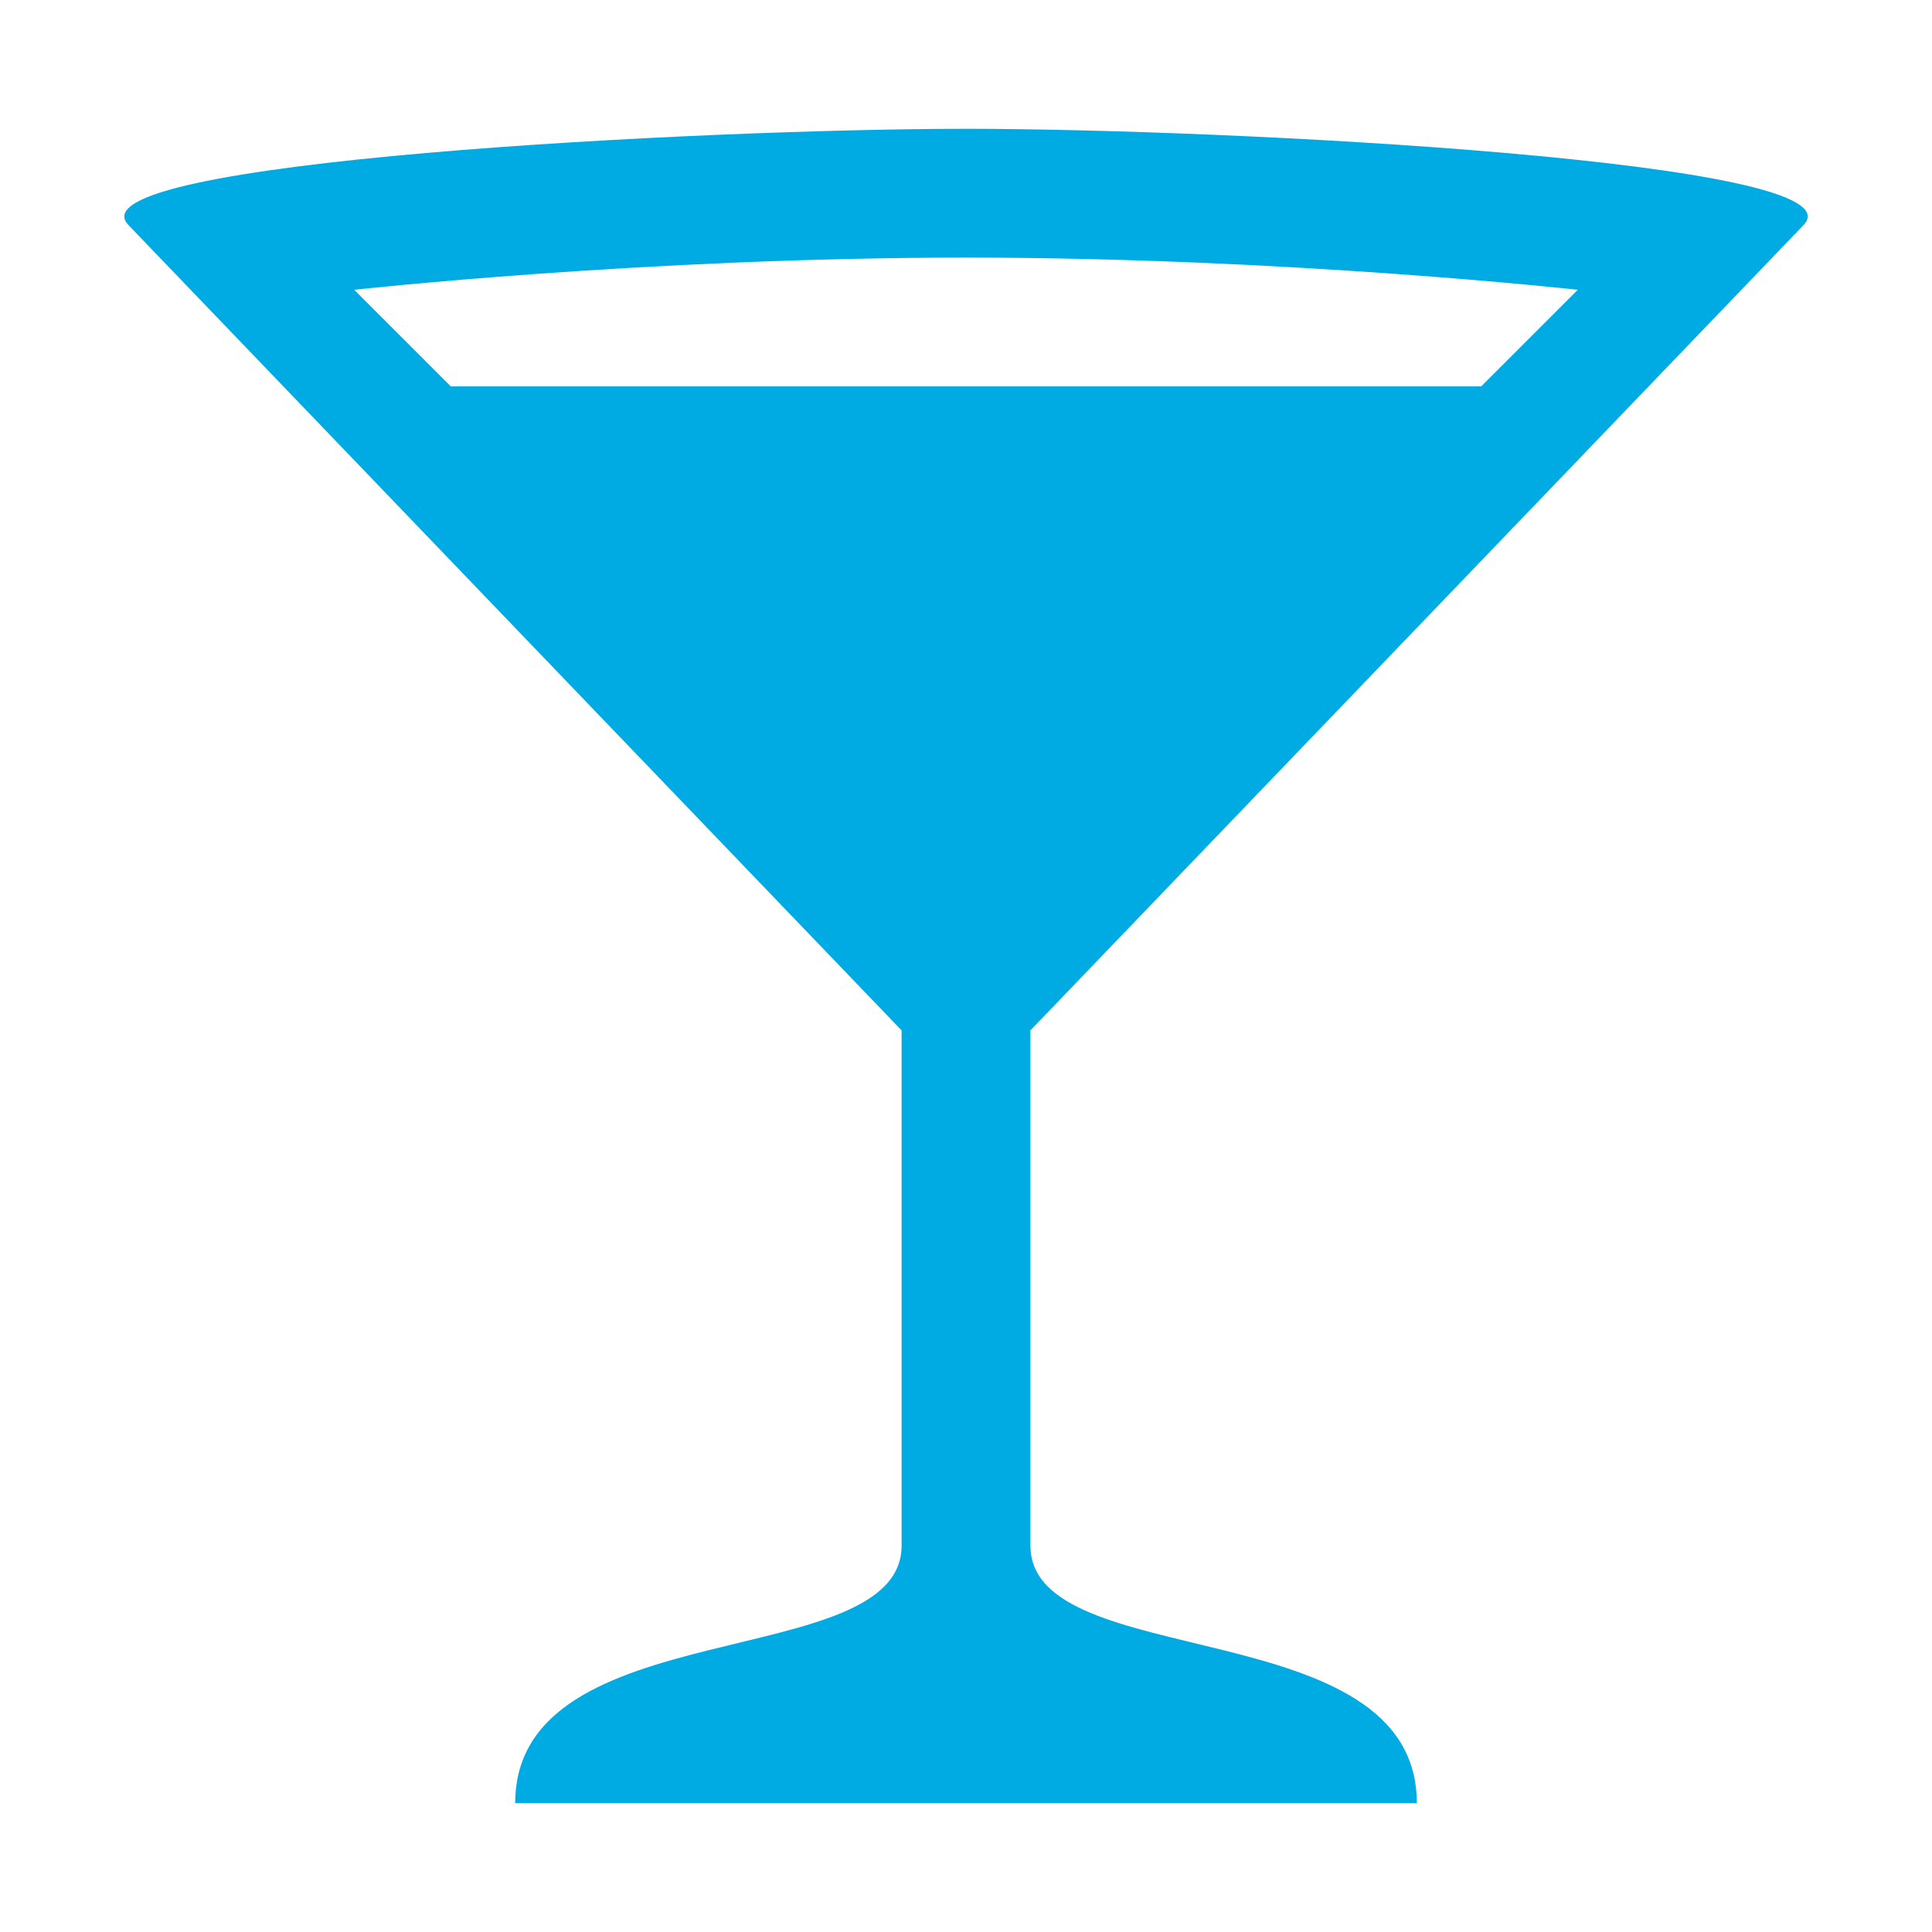 <svg width="24" height="24" viewBox="0 0 24 24" fill="none" xmlns="http://www.w3.org/2000/svg">
<path d="M12 1.6C8.8 1.6 0.8 2 1.6 2.8L11.2 12.8V19.2C11.2 20.8 6.4 20 6.4 22.4H17.6C17.6 20 12.8 20.8 12.8 19.2V12.8L22.4 2.8C23.2 2 15.2 1.6 12 1.6ZM12 3.2C16 3.2 19.6 3.6 19.6 3.6L18.4 4.8H5.6L4.4 3.6C4.4 3.6 8 3.2 12 3.2Z" fill="#00aae3"/>
</svg>
